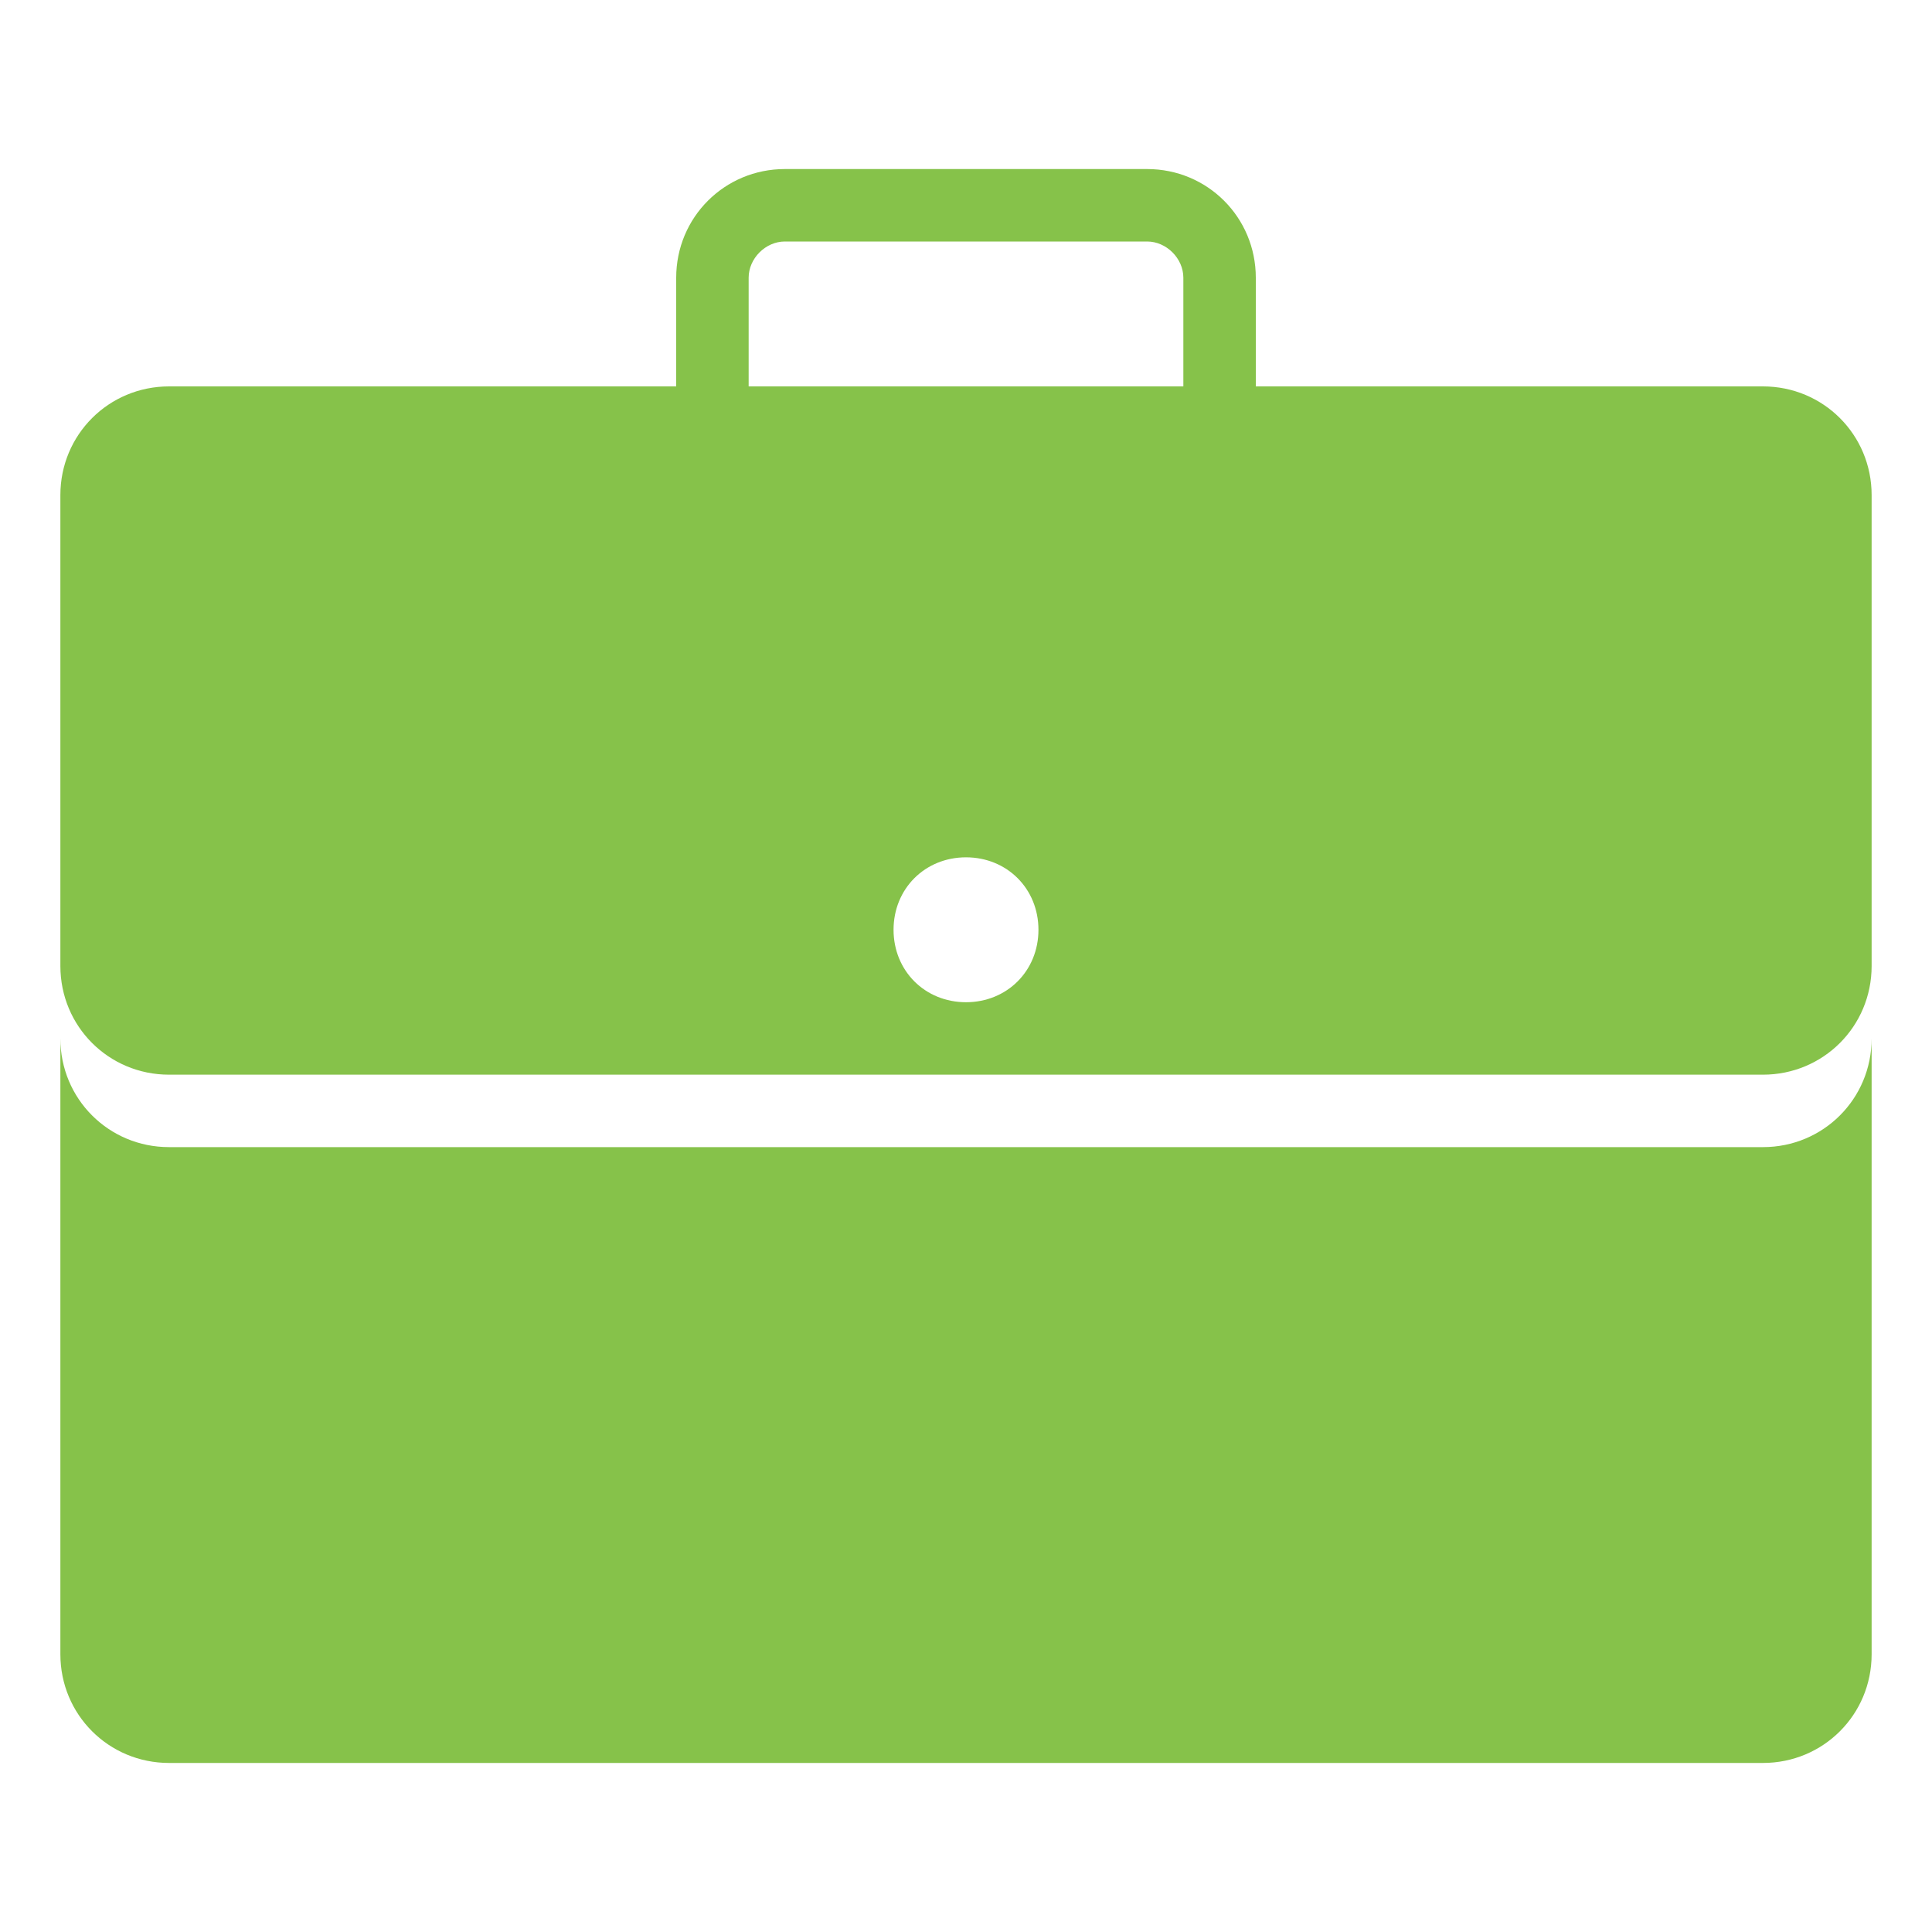 <svg enable-background="new 0 0 80 80" viewBox="0 0 80 80" xmlns="http://www.w3.org/2000/svg"><path d="m32.5 7c-2.5 0-4.5 2-4.5 4.5v4.5h-21c-2.5 0-4.5 2-4.5 4.5v19.5c0 2.5 2 4.5 4.5 4.5h66c2.5 0 4.5-2 4.5-4.5v-19.5c0-2.5-2-4.5-4.5-4.5h-21v-4.5c0-2.5-2-4.5-4.5-4.5zm0 3h15c.8 0 1.5.7 1.5 1.5v4.5h-18v-4.5c0-.8.7-1.5 1.5-1.5zm7.5 25.5c1.7 0 3 1.3 3 3s-1.3 3-3 3-3-1.3-3-3 1.3-3 3-3zm-37.5 7.5v25.5c0 2.5 2 4.5 4.5 4.5h66c2.5 0 4.5-2 4.5-4.5v-25.5c0 2.5-2 4.5-4.5 4.5h-66c-2.5 0-4.5-2-4.5-4.5z" fill="#86C24A"/></svg>